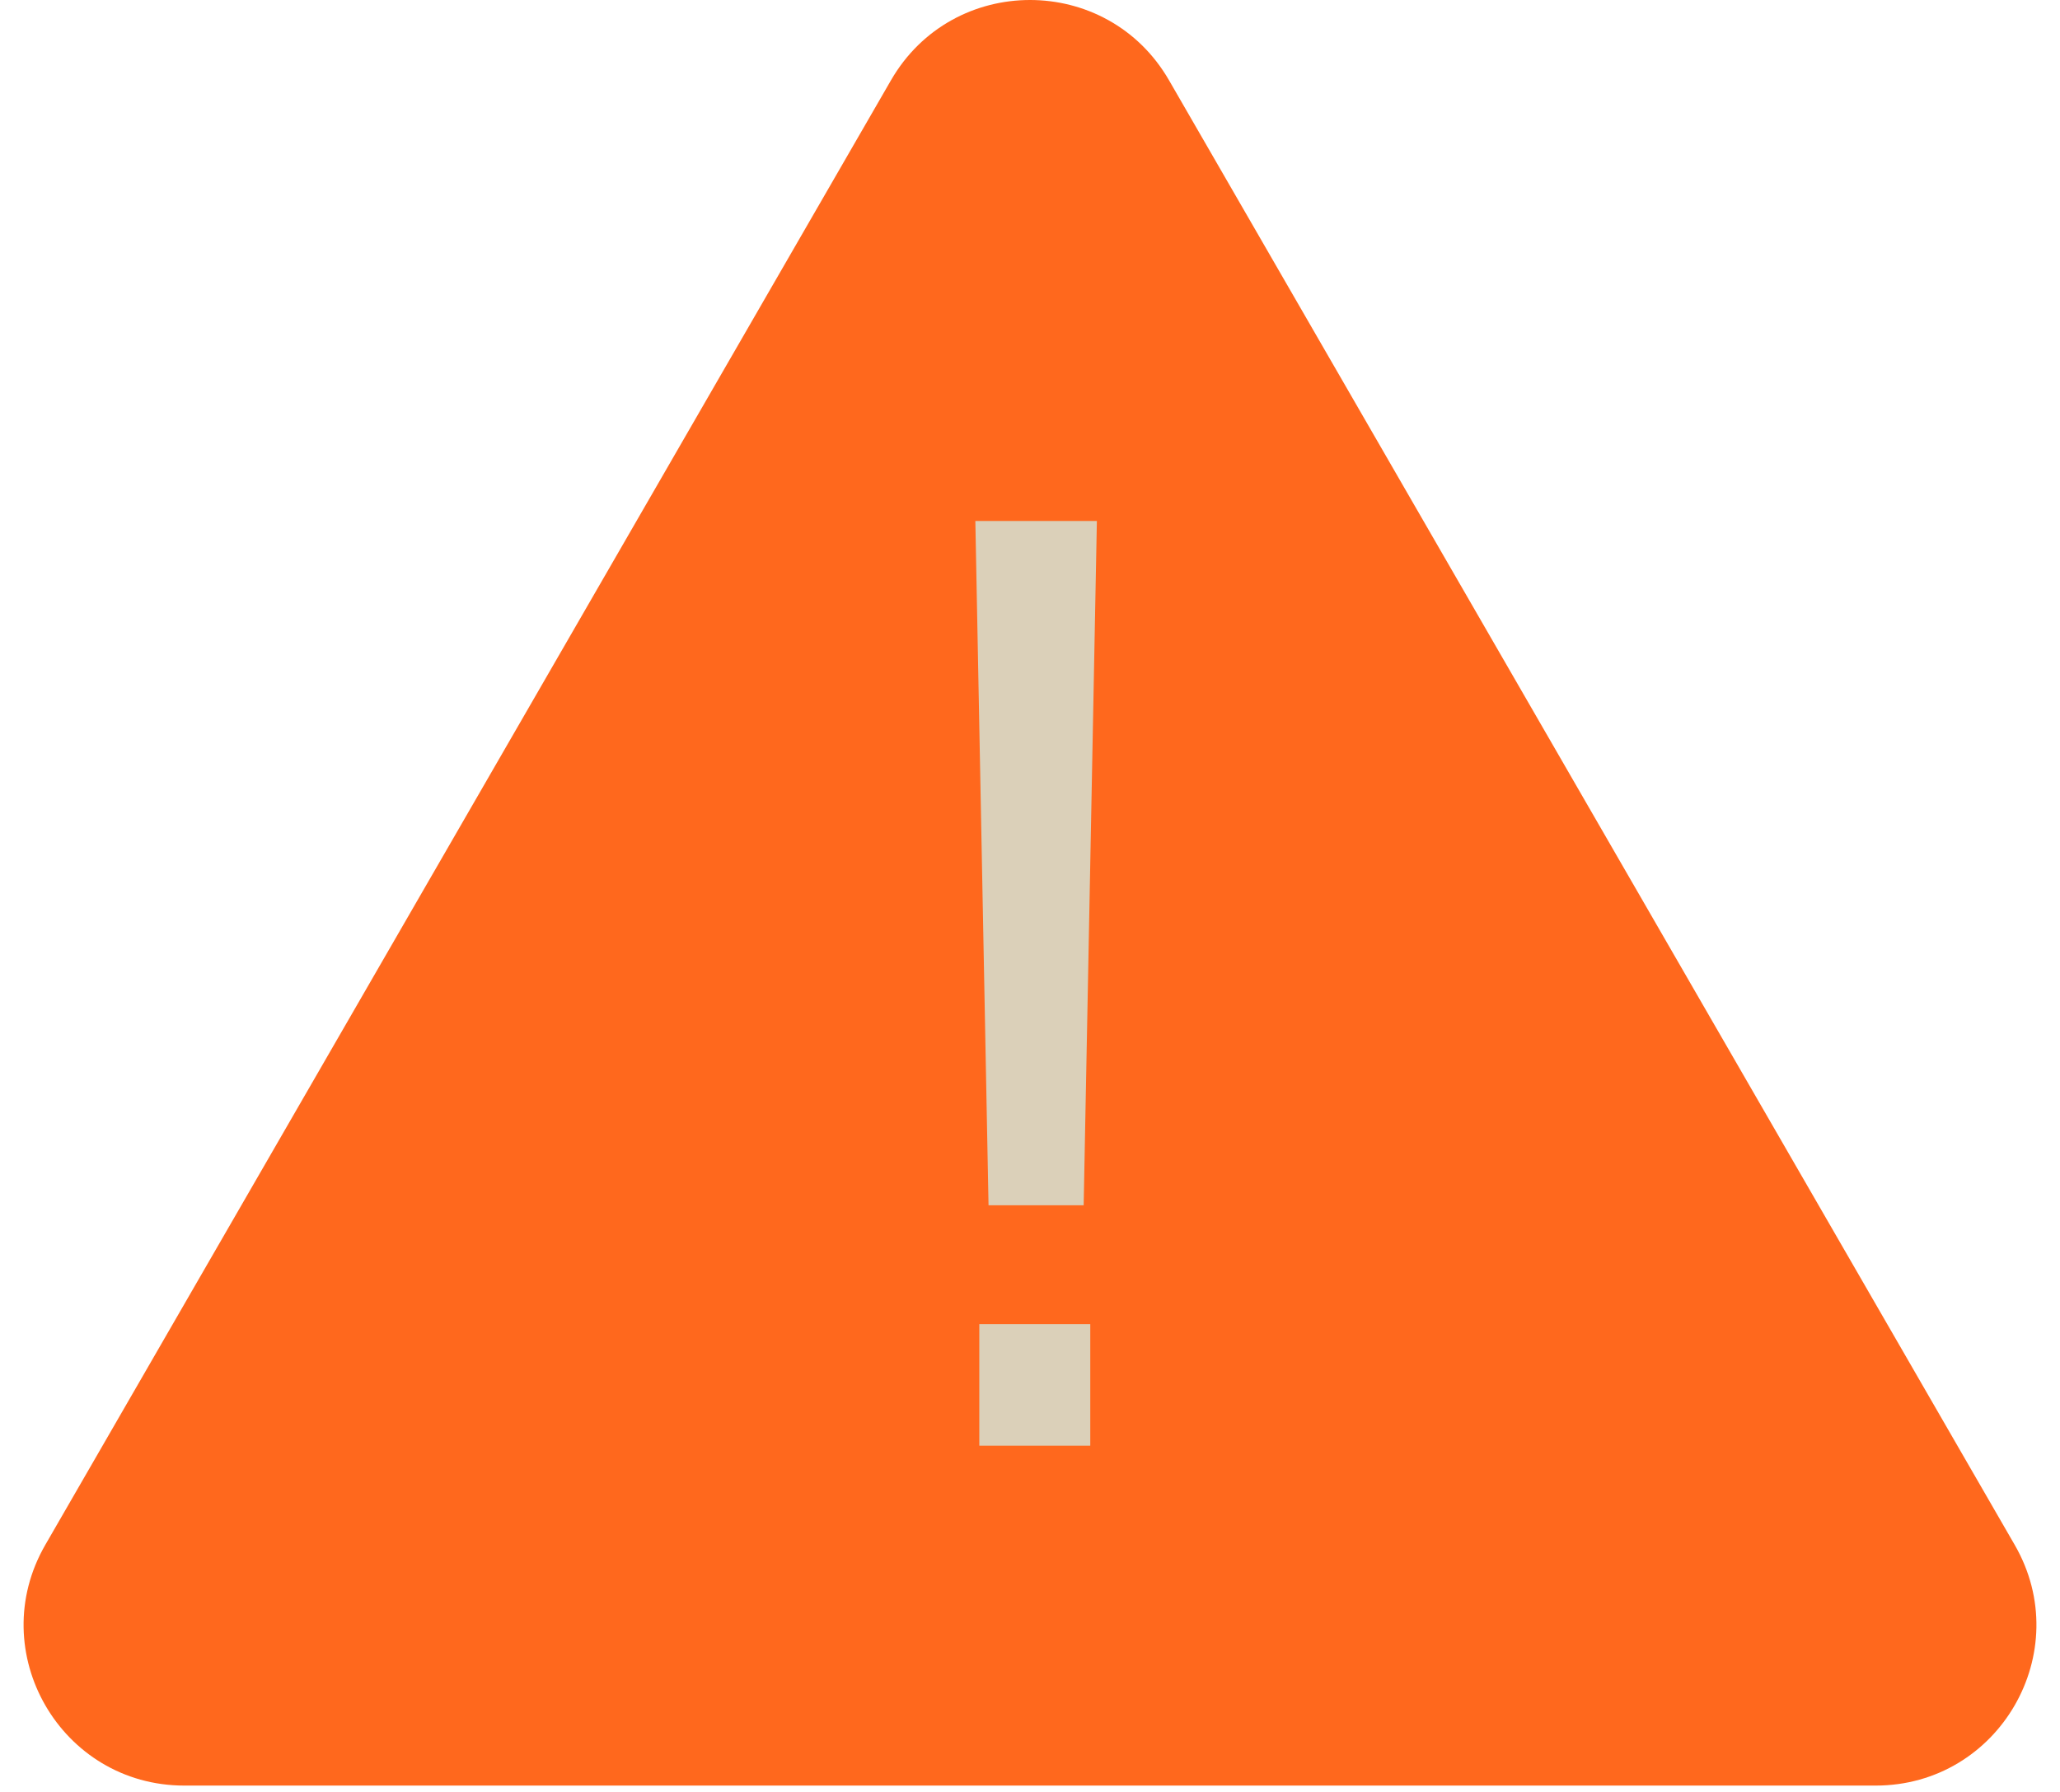 <svg xmlns="http://www.w3.org/2000/svg" width="77" height="67" fill="none"><path fill="#FF681D" d="M33.304 3c2.31-4 8.083-4 10.392 0l31.61 54.75c2.31 4-.577 9-5.196 9H6.89c-4.619 0-7.505-5-5.196-9z"/><path fill="#DBD0B9" d="m36.95 45.056-.493-25.58H41l-.494 25.58zm-.345 8.988V49.5h4.148v4.544z"/></svg>